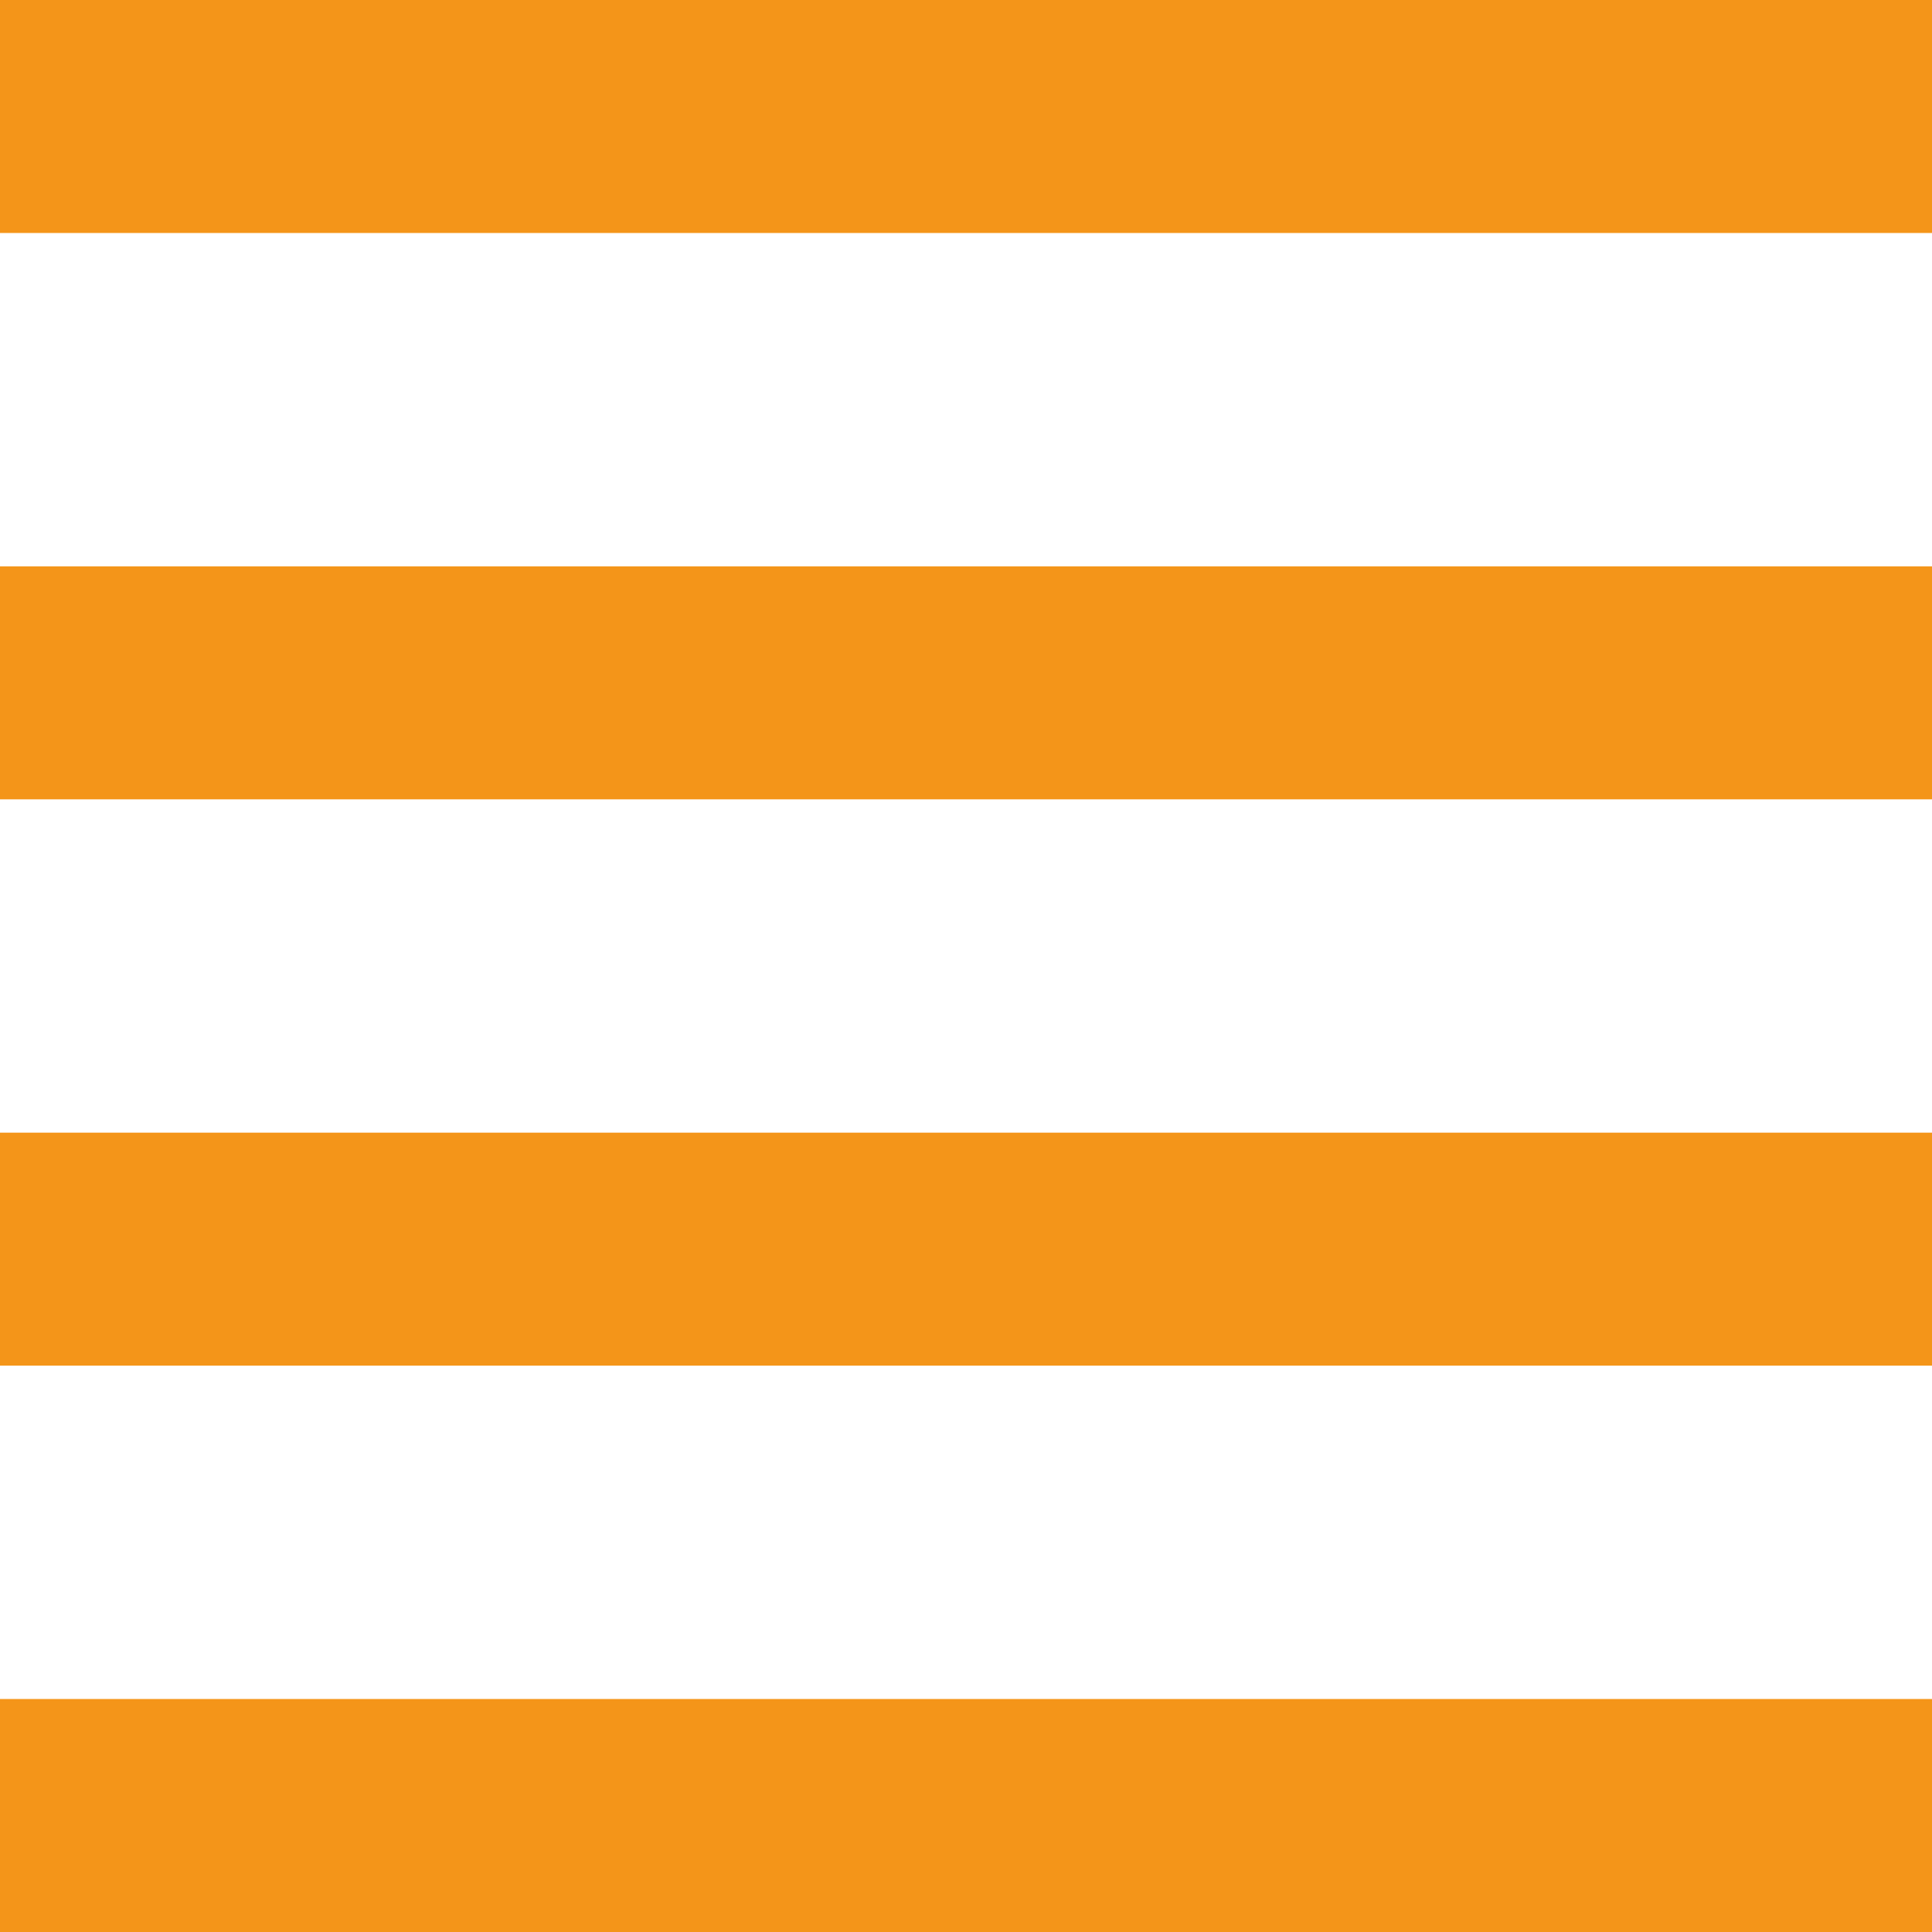 <svg xmlns="http://www.w3.org/2000/svg" version="1.1" xmlns:xlink="http://www.w3.org/1999/xlink" width="512" height="512" x="0" y="0" viewBox="0 0 64 64" style="enable-background:new 0 0 512 512" xml:space="preserve" class=""><g><path fill="#f49519" d="M0 56.282h64V64H0zM0 37.521h64v7.718H0zM0 18.761h64v7.718H0zM0 0h64v7.718H0z" opacity="1" data-original="#25b6d2" class=""></path></g></svg>